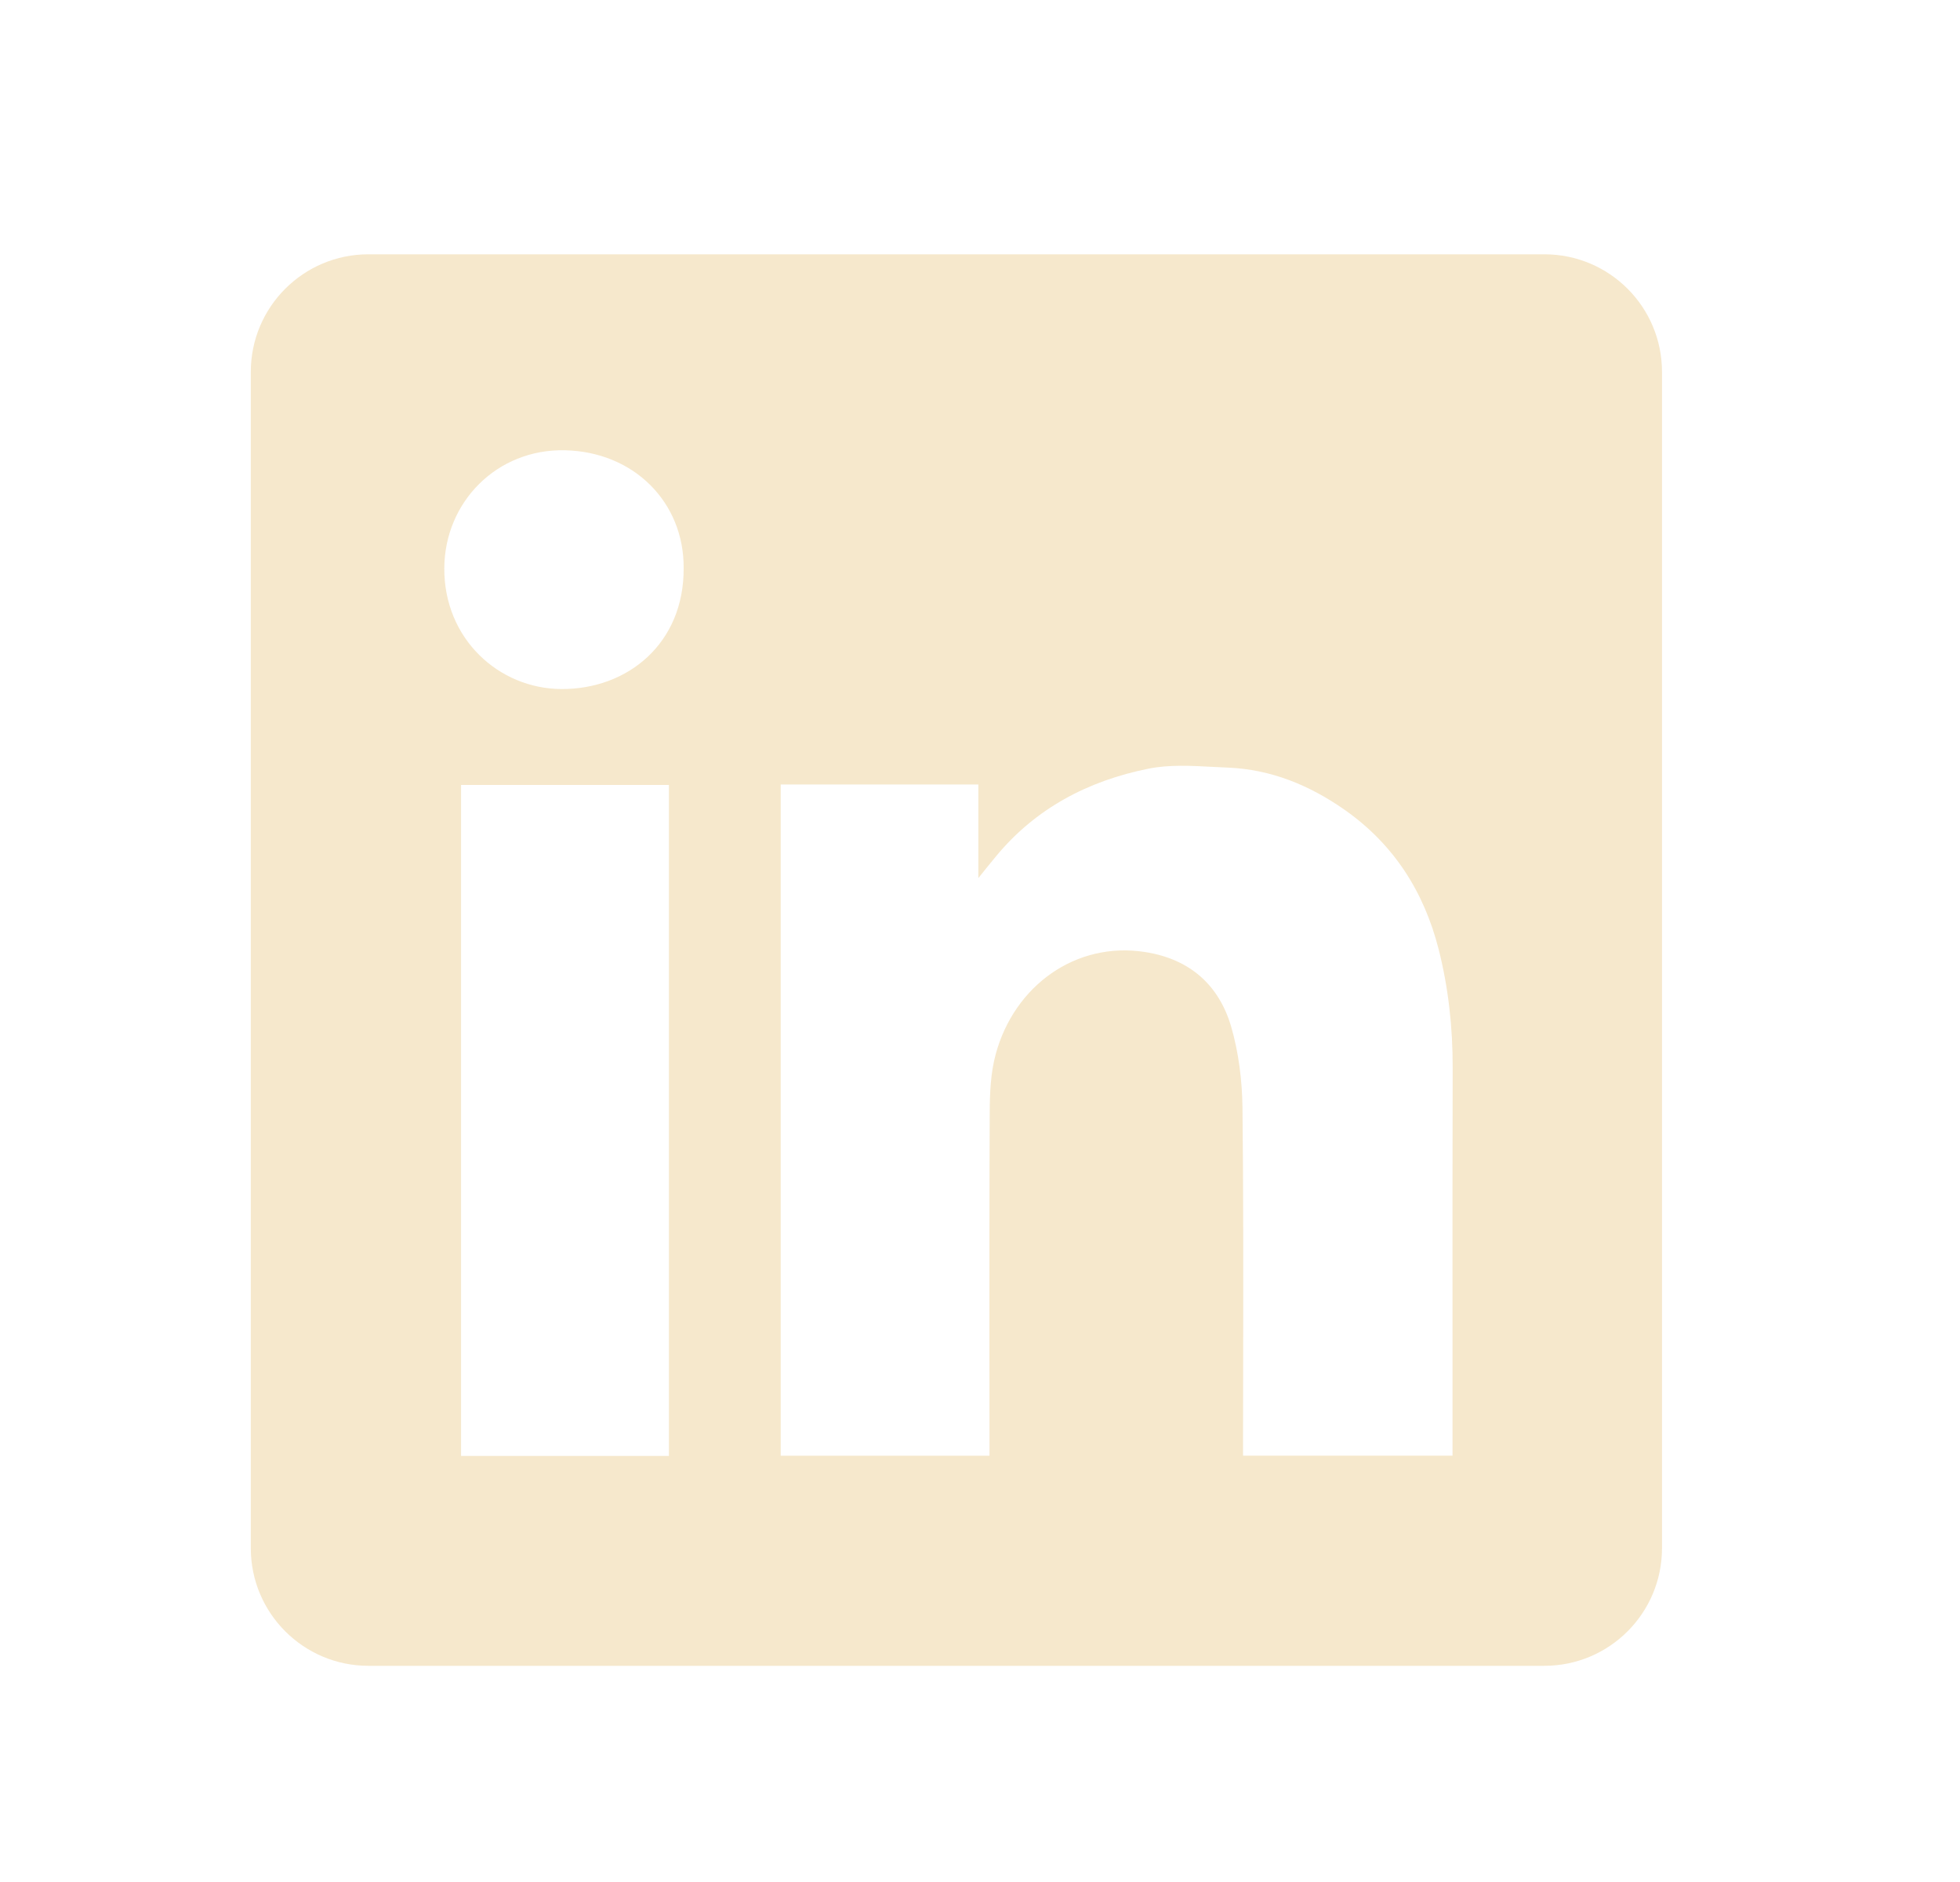 <svg xmlns="http://www.w3.org/2000/svg" width="25" height="24" viewBox="0 0 25 24" fill="none">
  <path fill-rule="evenodd" clip-rule="evenodd" d="M4.699 3.243C3.871 3.243 3.199 3.914 3.199 4.743V19.743C3.199 20.571 3.871 21.243 4.699 21.243H19.699C20.528 21.243 21.199 20.571 21.199 19.743V4.743C21.199 3.914 20.528 3.243 19.699 3.243H4.699ZM8.72 7.245C8.726 8.202 8.01 8.791 7.16 8.787C6.36 8.782 5.663 8.145 5.667 7.247C5.671 6.402 6.339 5.722 7.207 5.742C8.087 5.762 8.726 6.407 8.72 7.245ZM12.479 10.004H9.959H9.958V18.564H12.621V18.365C12.621 17.985 12.621 17.605 12.62 17.225C12.62 16.211 12.619 15.196 12.624 14.182C12.625 13.936 12.636 13.68 12.7 13.445C12.937 12.568 13.726 12.001 14.607 12.141C15.172 12.229 15.546 12.557 15.703 13.09C15.8 13.423 15.844 13.782 15.848 14.129C15.86 15.177 15.858 16.224 15.857 17.272C15.856 17.642 15.855 18.012 15.855 18.381V18.563H18.527V18.358C18.527 17.906 18.527 17.454 18.527 17.002C18.526 15.872 18.526 14.743 18.529 13.613C18.53 13.102 18.475 12.599 18.35 12.105C18.163 11.371 17.776 10.764 17.148 10.325C16.702 10.013 16.212 9.812 15.665 9.789C15.603 9.787 15.54 9.783 15.477 9.78C15.198 9.765 14.913 9.749 14.646 9.803C13.881 9.957 13.209 10.307 12.701 10.924C12.642 10.995 12.584 11.067 12.498 11.174L12.479 11.198V10.004ZM5.881 18.567H8.532V10.01H5.881V18.567Z" fill="#F6E8CC"/>
</svg>